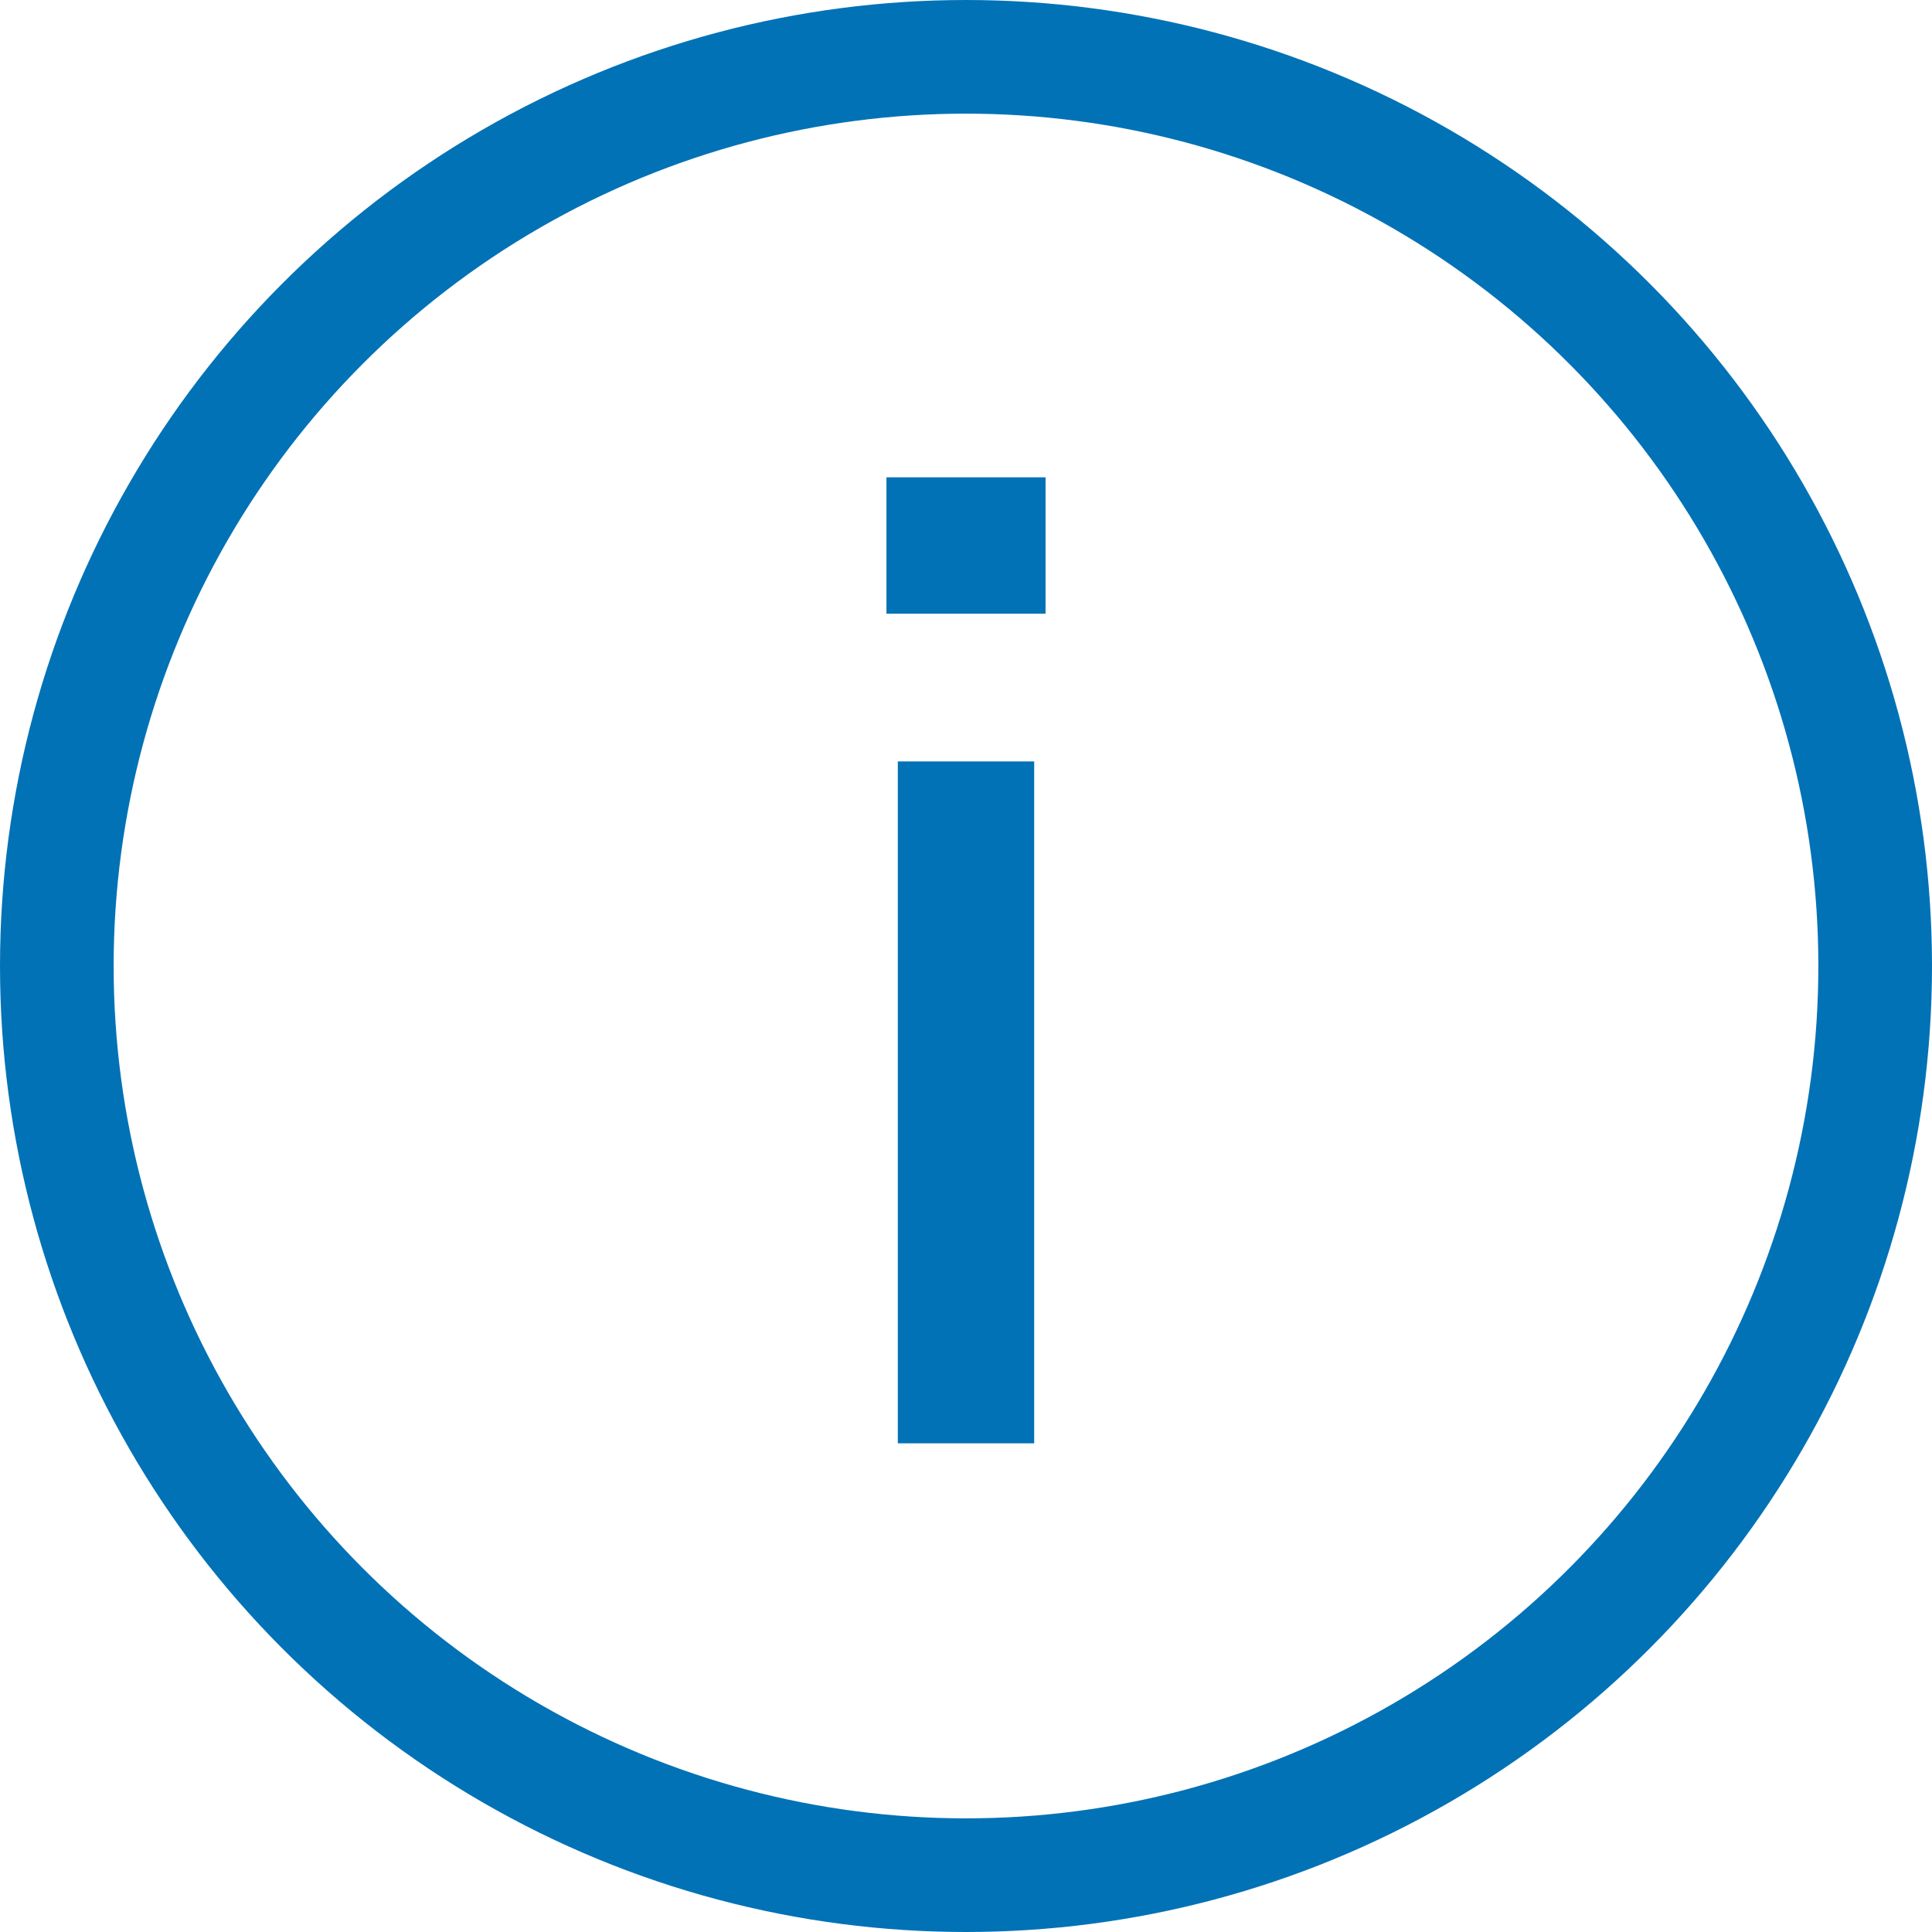 <svg xmlns="http://www.w3.org/2000/svg" xmlns:xlink="http://www.w3.org/1999/xlink" xml:space="preserve" enable-background="new 0 0 17 17" viewBox="0 0 17 17"><g enable-background="new"><path fill="#0272b6" d="M9.2 4.2v1.2H7.8V4.2h1.4zm-.1 2.5v6H7.9v-6h1.2z"/></g><g><circle cx="8.5" cy="8.5" r="8" fill="none" stroke="#0272b6"/></g></svg>